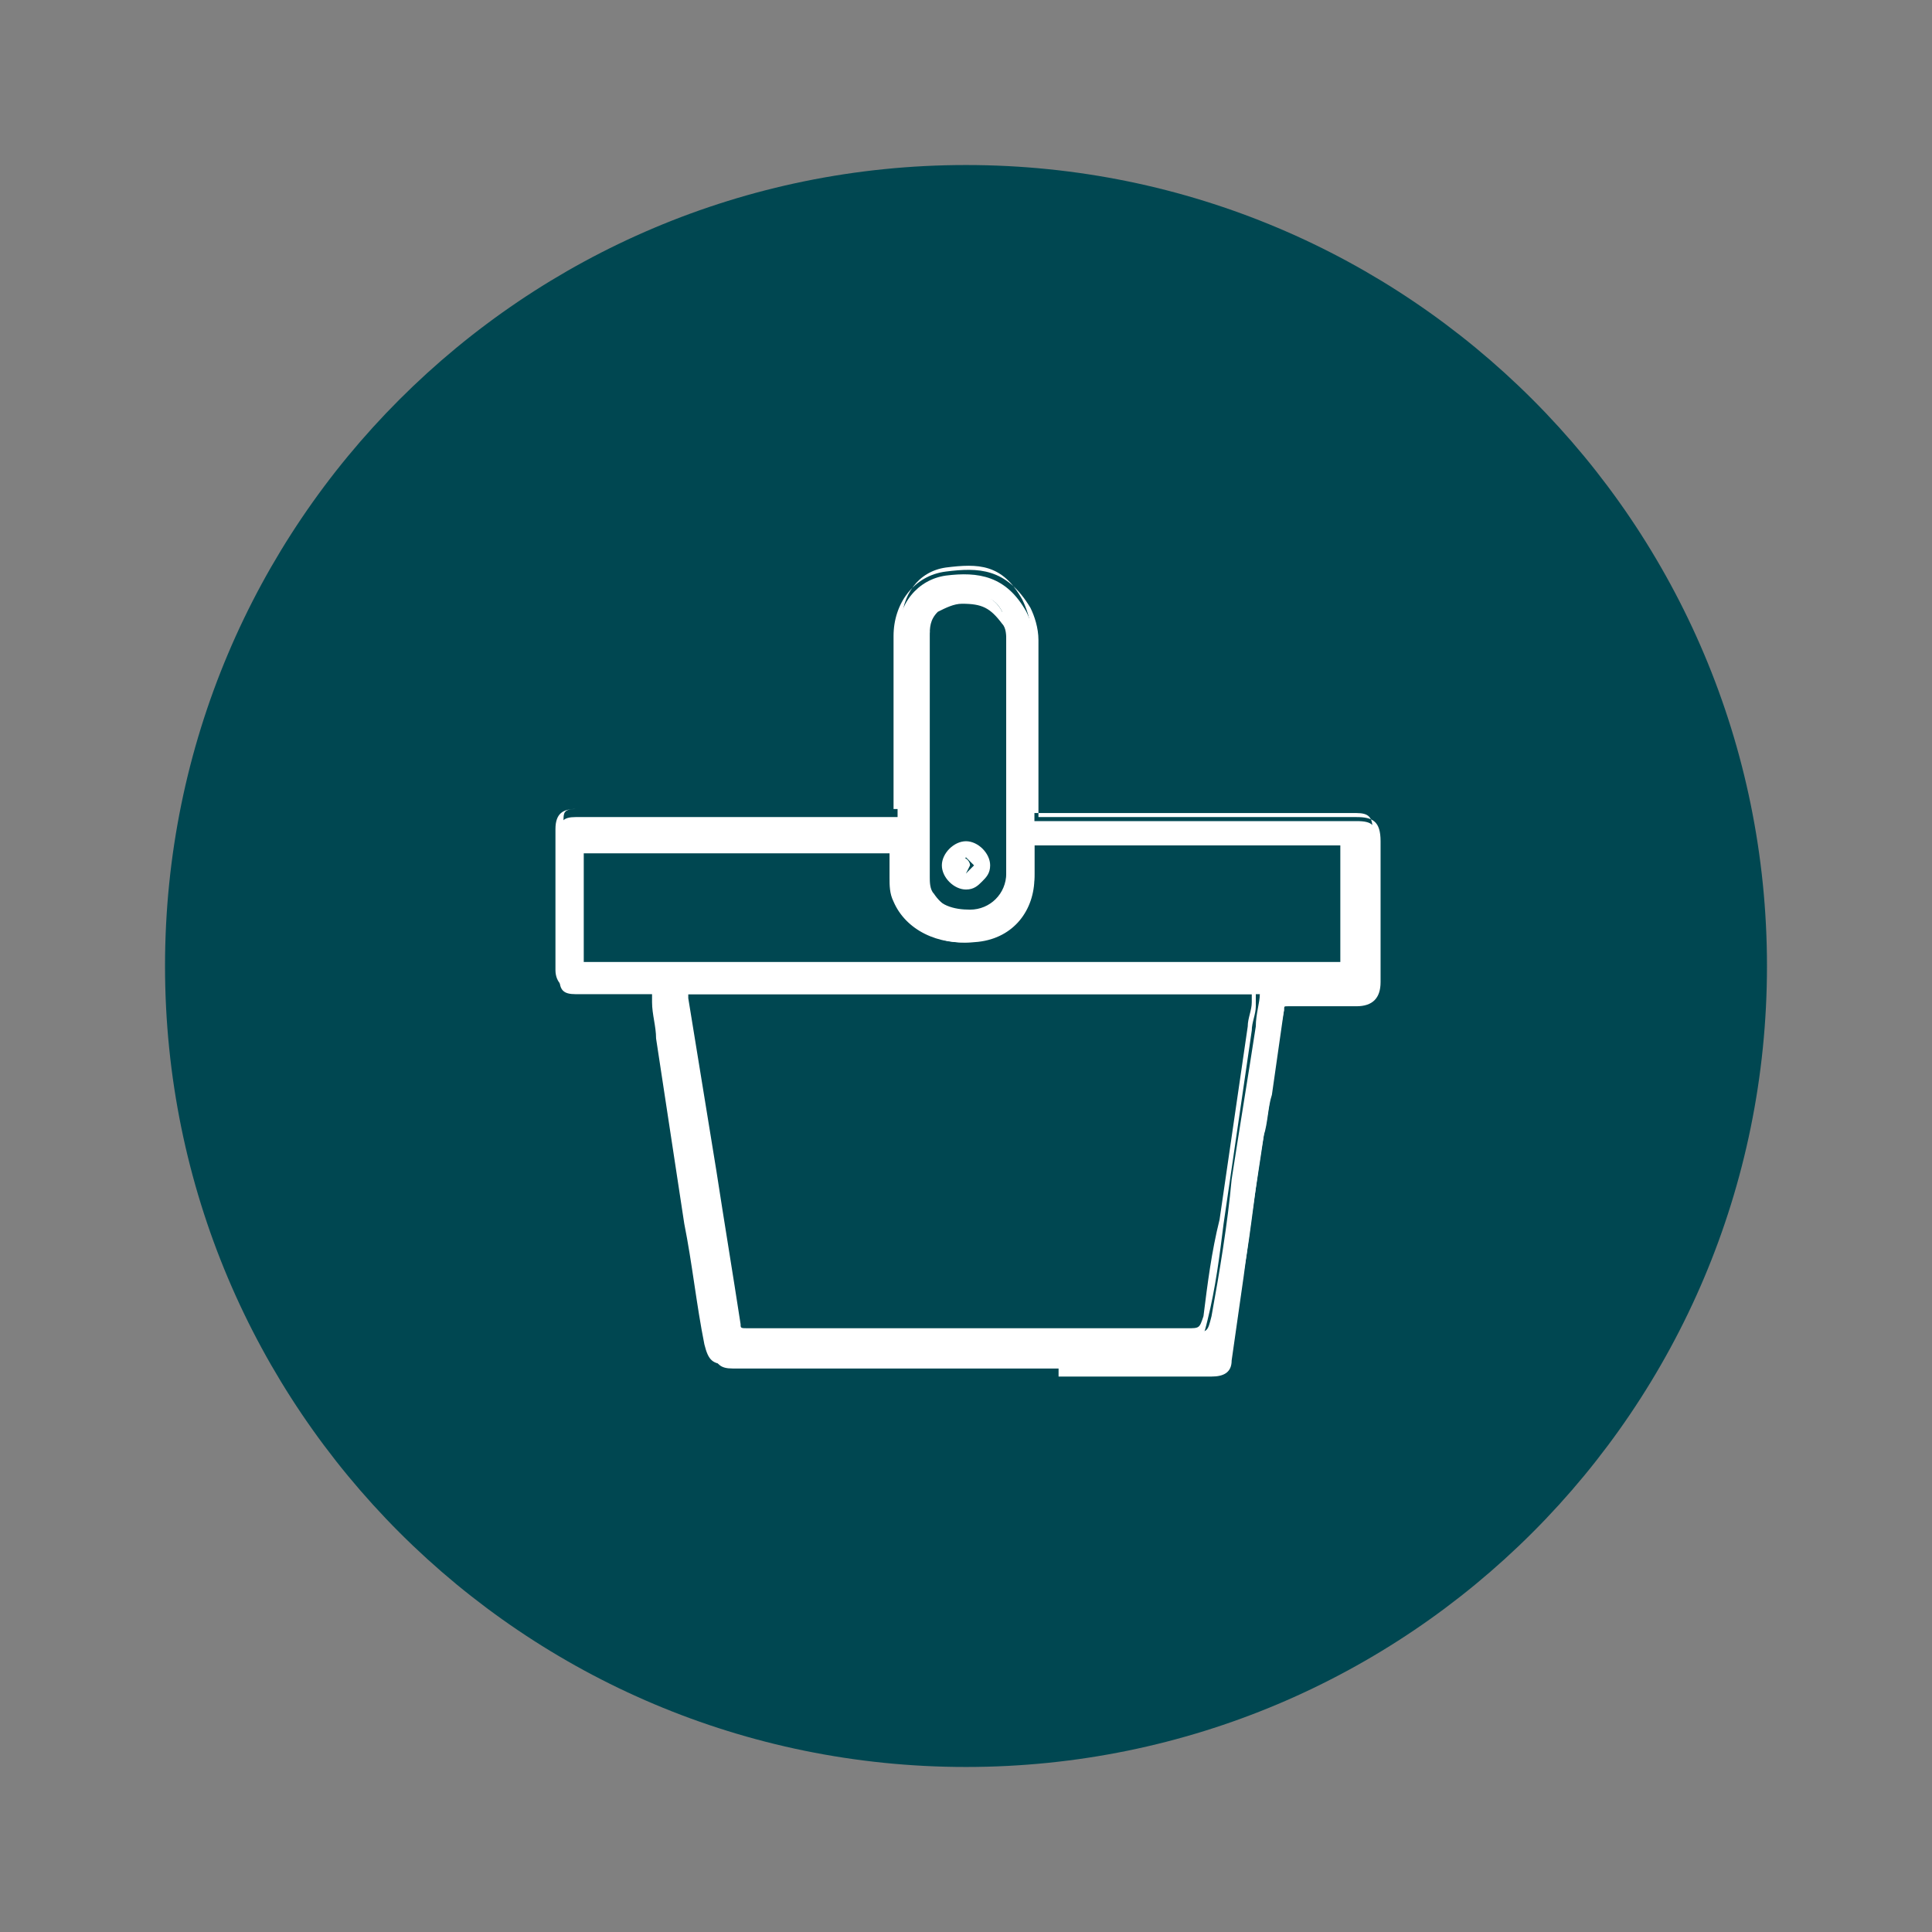 <?xml version="1.0" encoding="utf-8"?>
<!-- Generator: Adobe Illustrator 25.4.1, SVG Export Plug-In . SVG Version: 6.00 Build 0)  -->
<svg version="1.1" id="Layer_1" xmlns="http://www.w3.org/2000/svg" xmlns:xlink="http://www.w3.org/1999/xlink" x="0px" y="0px"
	 viewBox="0 0 48 48" style="enable-background:new 0 0 48 48;" xml:space="preserve">
<rect x="0" y="0" width="48" height="48" fill="#808080" stroke="none"/>
<style type="text/css">
	.st0{fill:#004751;}
	.st1{fill:#FFFFFF;}
</style>
<path class="st0" d="M43.9,24c0,11-8.9,19.9-19.9,19.9S4.1,35,4.1,24S13,4.1,24,4.1S43.9,13,43.9,24"/>
<path class="st1" d="M16.3,24.7h-1.8h-0.2c-0.3,0-0.4-0.1-0.4-0.4c0-0.5,0-0.9,0-1.4c0-0.7,0-1.4,0-2.2c0-0.3,0.1-0.4,0.4-0.4
	c2.6,0,5.2,0,7.8,0h0.2v-0.2c0-1.4,0-2.9,0-4.3c0-0.8,0.5-1.4,1.2-1.5c0.8-0.1,1.5,0,2,0.9c0.1,0.2,0.2,0.5,0.2,0.7
	c0,1.4,0,2.9,0,4.3v0.2h0.2c2.6,0,5.2,0,7.8,0c0.4,0,0.5,0.1,0.5,0.5c0,1.2,0,2.3,0,3.5c0,0.4-0.1,0.5-0.5,0.5c-0.5,0-1.1,0-1.6,0
	c-0.2,0-0.2,0-0.2,0.2c-0.2,1-0.3,2.1-0.5,3.1c-0.2,1.1-0.3,2.3-0.5,3.4c-0.1,0.7-0.2,1.4-0.3,2.1c0,0.2-0.2,0.3-0.4,0.3
	c-1.9,0-3.8,0-5.6,0c-2.1,0-4.2,0-6.4,0c-0.3,0-0.4-0.1-0.5-0.4c-0.2-1.2-0.4-2.5-0.6-3.7c-0.2-1.1-0.3-2.2-0.5-3.4
	c-0.1-0.4-0.1-0.9-0.2-1.3C16.3,24.9,16.3,24.8,16.3,24.7 M17,24.7v0.2c0.2,1.2,0.4,2.4,0.6,3.6c0.2,1.5,0.5,2.9,0.7,4.4
	c0,0.2,0.1,0.2,0.3,0.2c3.7,0,7.3,0,11,0c0.4,0,0.4,0,0.5-0.4c0.2-1.1,0.4-2.3,0.5-3.4c0.2-1.3,0.4-2.5,0.6-3.8
	c0-0.3,0.1-0.6,0.1-0.8C31.3,24.7,17,24.7,17,24.7z M25.7,21c0,0.3,0,0.5,0,0.8c0,0.8-0.5,1.5-1.4,1.6s-1.6-0.2-1.9-1
	c-0.1-0.2-0.1-0.4-0.1-0.6c0-0.3,0-0.5,0-0.8h-7.8v3h0.2h4.8c4.5,0,9.1,0,13.6,0c0.3,0,0.3,0,0.3-0.3c0-0.9,0-1.7,0-2.6V21H25.7z
	 M23,18.7c0,1,0,2,0,3c0,0.1,0,0.3,0.1,0.4c0.2,0.4,0.6,0.5,1,0.5c0.5,0,0.9-0.4,0.9-0.9c0-2,0-4,0-6c0-0.2-0.1-0.3-0.1-0.5
	c-0.2-0.4-0.5-0.4-0.9-0.4c-0.6,0-1,0.4-0.9,0.9C23,16.8,23,17.8,23,18.7"/>
<path class="st1" d="M26.3,33.9h-8.2c-0.4,0-0.5-0.1-0.6-0.5c-0.2-1-0.3-2-0.5-3l-0.7-4.6c0-0.3-0.1-0.6-0.1-0.9v-0.2v-0.1h-1.9
	c-0.3,0-0.5-0.2-0.5-0.5s0-0.6,0-0.9V22c0-0.5,0-1,0-1.4s0.2-0.5,0.5-0.5h7.9V19c0-1.1,0-2.2,0-3.2c0-0.8,0.5-1.5,1.3-1.6
	s1.5-0.1,2.1,0.9c0.1,0.2,0.2,0.5,0.2,0.8c0,1.1,0,2.2,0,3.2v1.2h7.9c0.4,0,0.6,0.1,0.6,0.6v3.5c0,0.4-0.2,0.6-0.6,0.6h-0.4
	c-0.4,0-0.8,0-1.3,0c-0.1,0-0.1,0-0.1,0.1c-0.1,0.7-0.2,1.4-0.3,2.1c-0.1,0.3-0.1,0.7-0.2,1c-0.1,0.7-0.2,1.3-0.3,2l-0.2,1.5
	c-0.1,0.7-0.2,1.4-0.3,2.1c0,0.3-0.2,0.4-0.5,0.4h-3.8V33.9z M24.4,33.7h1.9h3.8c0.2,0,0.3-0.1,0.3-0.2c0.1-0.7,0.2-1.4,0.3-2.1
	l0.2-1.5c0.1-0.7,0.2-1.3,0.3-2c0.1-0.3,0.1-0.7,0.2-1c0.1-0.7,0.2-1.4,0.3-2.1c0-0.2,0.1-0.3,0.3-0.3l0,0c0.4,0,0.8,0,1.3,0h0.4
	c0.3,0,0.4-0.1,0.4-0.4v-3.5c0-0.3-0.1-0.4-0.4-0.4h-8.1v-1.4c0-1.1,0-2.1,0-3.2c0-0.2-0.1-0.5-0.2-0.7c-0.5-0.9-1.1-0.9-1.9-0.8
	c-0.7,0.1-1.1,0.7-1.1,1.4c0,1.1,0,2.2,0,3.2v1.4h-8.1c-0.3,0-0.3,0.1-0.3,0.3v1.4V23v0.9c0,0.2,0.1,0.3,0.3,0.3h0.2h1.9v0.2v0.2
	c0,0.3,0.1,0.6,0.1,0.9l0.7,4.6c0.2,1,0.3,2,0.5,3c0,0.3,0.1,0.3,0.4,0.3h4.2h2.1V33.7z M18.5,33.2c-0.2,0-0.3-0.1-0.4-0.3
	c-0.2-1.3-0.4-2.5-0.6-3.8l-0.7-4.3v-0.1v-0.2h14.4l0,0.5c0,0.2-0.1,0.4-0.1,0.6l-0.7,4.8c-0.1,0.8-0.2,1.6-0.4,2.4
	c-0.1,0.4-0.1,0.5-0.5,0.5l0,0H27C24.2,33.2,21.3,33.2,18.5,33.2L18.5,33.2z M17.1,24.8L17.1,24.8l0.7,4.3c0.2,1.3,0.4,2.5,0.6,3.8
	c0,0.1,0,0.1,0.2,0.1l0,0c2.8,0,5.7,0,8.5,0h2.4l0,0c0.3,0,0.3,0,0.4-0.3c0.1-0.8,0.2-1.6,0.4-2.4l0.7-4.8c0-0.2,0.1-0.4,0.1-0.6
	v-0.2h-14V24.8z M33.3,24.1L33.3,24.1H14.4v-3.2h8V21v0.2c0,0.2,0,0.4,0,0.5c0,0.2,0,0.4,0.1,0.6c0.3,0.7,0.9,1,1.8,0.9
	c0.8-0.1,1.3-0.7,1.3-1.5v-0.5v-0.4h8v0.3c0,0.9,0,1.7,0,2.6v0.1c0,0.1,0,0.2,0,0.2C33.5,24.1,33.4,24.1,33.3,24.1 M14.6,23.9h18.6
	h0.1v-0.1v-0.1c0-0.9,0-1.7,0-2.6V21h-7.6v0.2c0,0.2,0,0.3,0,0.5c0,0.9-0.6,1.5-1.5,1.7c-0.9,0.1-1.7-0.3-2-1
	c-0.1-0.2-0.1-0.4-0.1-0.6s0-0.4,0-0.5v-0.1h-7.6v2.7H14.6z M24,22.8c-0.3,0-0.8-0.1-1-0.6c-0.1-0.1-0.1-0.3-0.1-0.5
	c0-0.8,0-1.5,0-2.3v-0.7c0-0.3,0-0.6,0-0.9c0-0.7,0-1.4,0-2.1c0-0.3,0.1-0.5,0.3-0.7c0.2-0.2,0.4-0.3,0.7-0.3l0,0
	c0.4,0,0.8,0.1,1,0.5c0.1,0.2,0.2,0.4,0.2,0.5c0,2.1,0,4.1,0,6c0,0.6-0.4,0.9-1,1L24,22.8z M23.9,15c-0.2,0-0.4,0.1-0.6,0.2
	c-0.2,0.2-0.2,0.4-0.2,0.6c0,0.7,0,1.4,0,2.1c0,0.3,0,0.6,0,0.9v0.7c0,0.8,0,1.5,0,2.3c0,0.1,0,0.3,0.1,0.4c0.2,0.3,0.5,0.5,1,0.5
	s0.8-0.3,0.8-0.8c0-1.9,0-4,0-6c0-0.1,0-0.3-0.1-0.4C24.6,15.1,24.4,15,23.9,15L23.9,15z"/>
<path class="st1" d="M23.5,21.5c0-0.3,0.2-0.5,0.5-0.5s0.5,0.2,0.5,0.5S24.3,22,24,22S23.5,21.8,23.5,21.5 M24,21.7
	c0.1-0.1,0.2-0.2,0.2-0.2L24,21.3l-0.2,0.2C23.8,21.5,23.9,21.6,24,21.7"/>
<path class="st1" d="M24,22.1L24,22.1c-0.3,0-0.6-0.3-0.6-0.6h0.1h-0.1c0-0.3,0.3-0.6,0.6-0.6l0,0c0.3,0,0.6,0.3,0.6,0.6
	c0,0.2-0.1,0.3-0.2,0.4S24.2,22.1,24,22.1 M24,21.1L24,21.1c-0.2,0-0.4,0.2-0.4,0.4c0,0.2,0.2,0.4,0.4,0.4l0,0c0.1,0,0.2,0,0.3-0.1
	c0.1-0.1,0.1-0.2,0.1-0.3C24.4,21.2,24.2,21.1,24,21.1 M24,21.9l-0.1-0.1l-0.1-0.1l-0.1-0.2c0-0.1,0.1-0.2,0.2-0.2l0,0
	c0.1,0,0.2,0.1,0.2,0.2L24,21.7l-0.1,0.1L24,21.9z M23.9,21.5L23.9,21.5L23.9,21.5L23.9,21.5H24H23.9L23.9,21.5L23.9,21.5z"/>
</svg>
